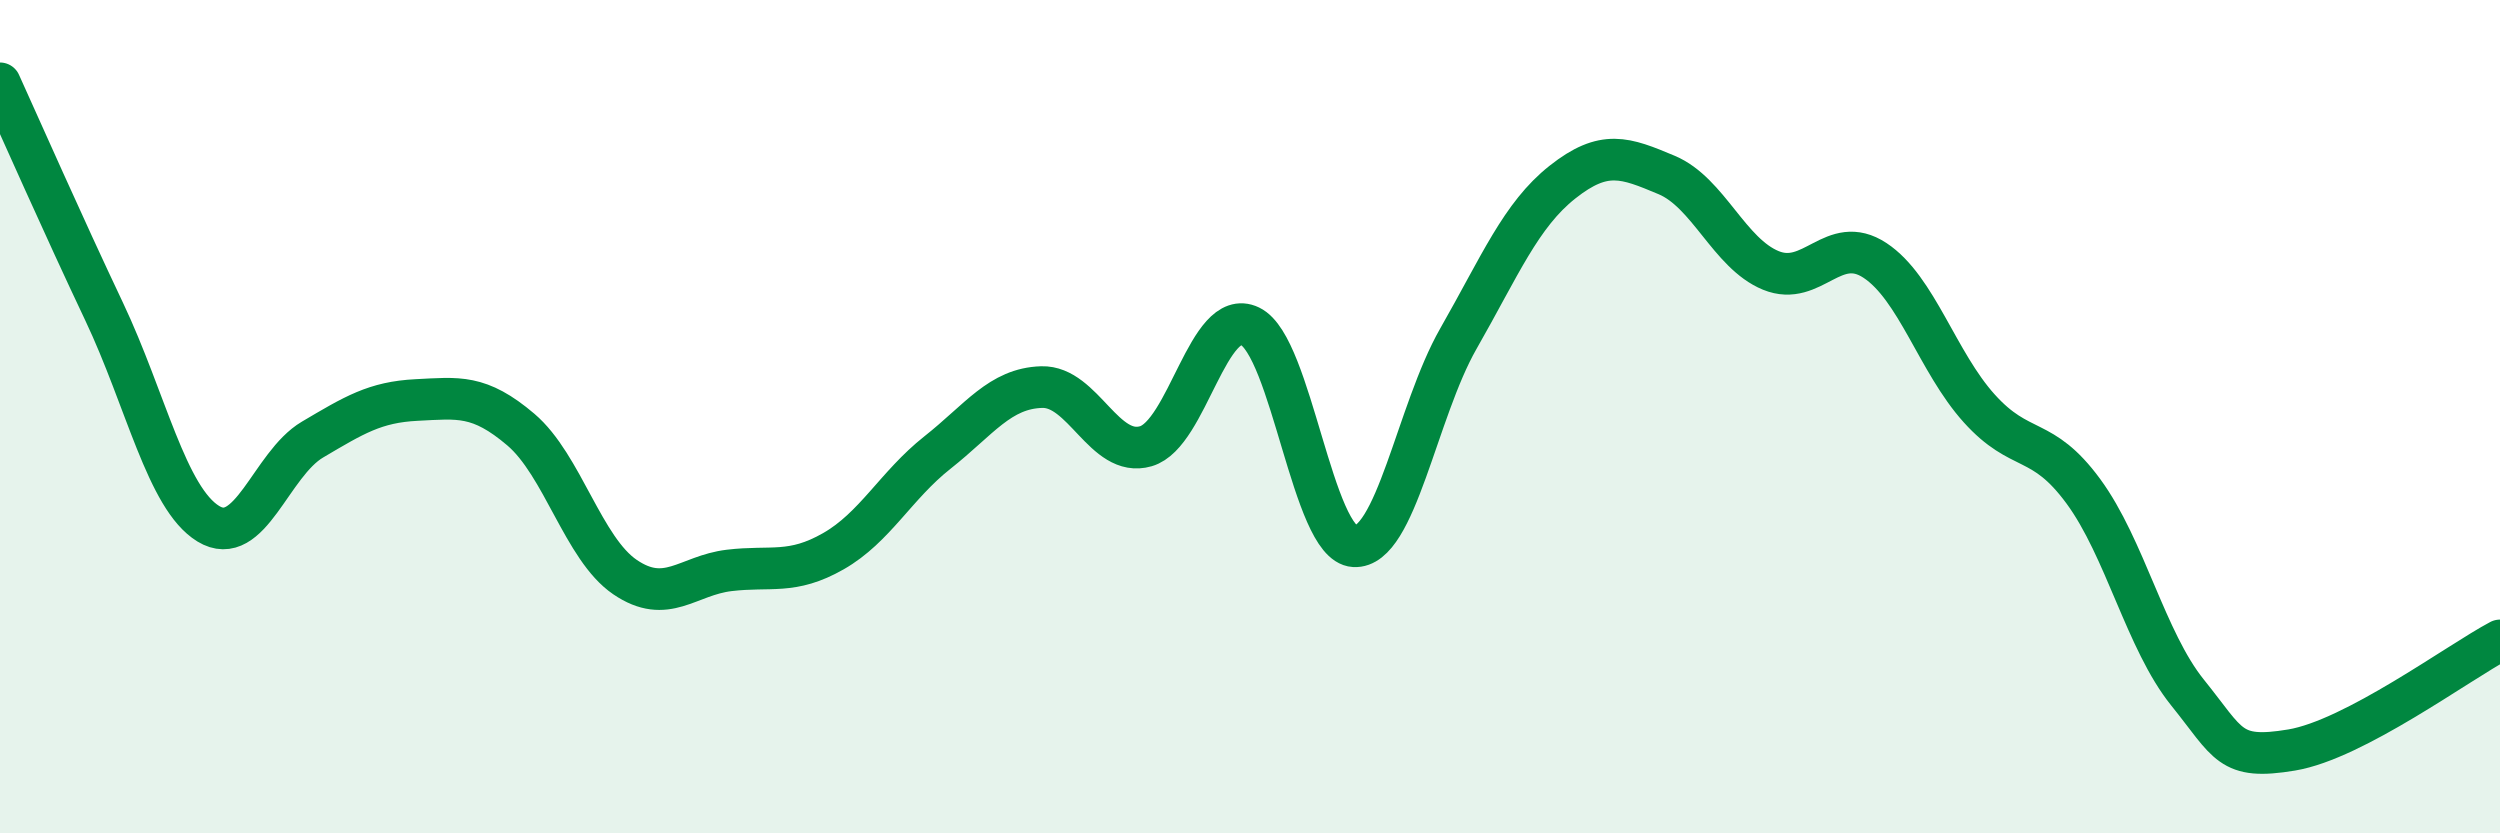 
    <svg width="60" height="20" viewBox="0 0 60 20" xmlns="http://www.w3.org/2000/svg">
      <path
        d="M 0,2 C 0.5,3.1 1.5,5.37 2.5,7.48 C 3.5,9.59 4,11.96 5,12.57 C 6,13.18 6.5,11.14 7.5,10.55 C 8.5,9.96 9,9.65 10,9.6 C 11,9.55 11.5,9.46 12.5,10.31 C 13.5,11.16 14,13.17 15,13.85 C 16,14.53 16.5,13.81 17.5,13.69 C 18.5,13.57 19,13.8 20,13.23 C 21,12.66 21.5,11.65 22.5,10.86 C 23.5,10.07 24,9.32 25,9.29 C 26,9.26 26.5,11 27.5,10.71 C 28.5,10.42 29,7.35 30,7.83 C 31,8.31 31.5,13.05 32.5,13.11 C 33.5,13.17 34,9.88 35,8.13 C 36,6.38 36.5,5.16 37.5,4.37 C 38.5,3.58 39,3.78 40,4.2 C 41,4.62 41.5,6.08 42.5,6.49 C 43.5,6.9 44,5.59 45,6.25 C 46,6.91 46.5,8.69 47.5,9.8 C 48.5,10.91 49,10.43 50,11.79 C 51,13.15 51.5,15.38 52.5,16.62 C 53.5,17.86 53.5,18.25 55,18 C 56.5,17.75 59,15.9 60,15.37L60 20L0 20Z"
        fill="#008740"
        opacity="0.1"
        stroke-linecap="round"
        stroke-linejoin="round"
      />
      <path
        d="M 0,2 C 0.5,3.1 1.5,5.37 2.5,7.48 C 3.5,9.59 4,11.96 5,12.57 C 6,13.18 6.5,11.14 7.5,10.55 C 8.5,9.96 9,9.65 10,9.6 C 11,9.55 11.5,9.46 12.5,10.31 C 13.5,11.16 14,13.17 15,13.85 C 16,14.53 16.5,13.81 17.5,13.69 C 18.5,13.57 19,13.8 20,13.23 C 21,12.66 21.5,11.65 22.5,10.86 C 23.5,10.07 24,9.32 25,9.29 C 26,9.26 26.5,11 27.5,10.71 C 28.5,10.42 29,7.35 30,7.83 C 31,8.31 31.5,13.05 32.5,13.11 C 33.5,13.17 34,9.88 35,8.13 C 36,6.38 36.5,5.16 37.5,4.37 C 38.5,3.58 39,3.78 40,4.2 C 41,4.62 41.5,6.08 42.5,6.49 C 43.5,6.9 44,5.59 45,6.25 C 46,6.91 46.5,8.69 47.5,9.8 C 48.5,10.91 49,10.43 50,11.79 C 51,13.15 51.5,15.38 52.5,16.62 C 53.5,17.86 53.5,18.25 55,18 C 56.5,17.75 59,15.9 60,15.37"
        stroke="#008740"
        stroke-width="1"
        fill="none"
        stroke-linecap="round"
        stroke-linejoin="round"
      />
    </svg>
  